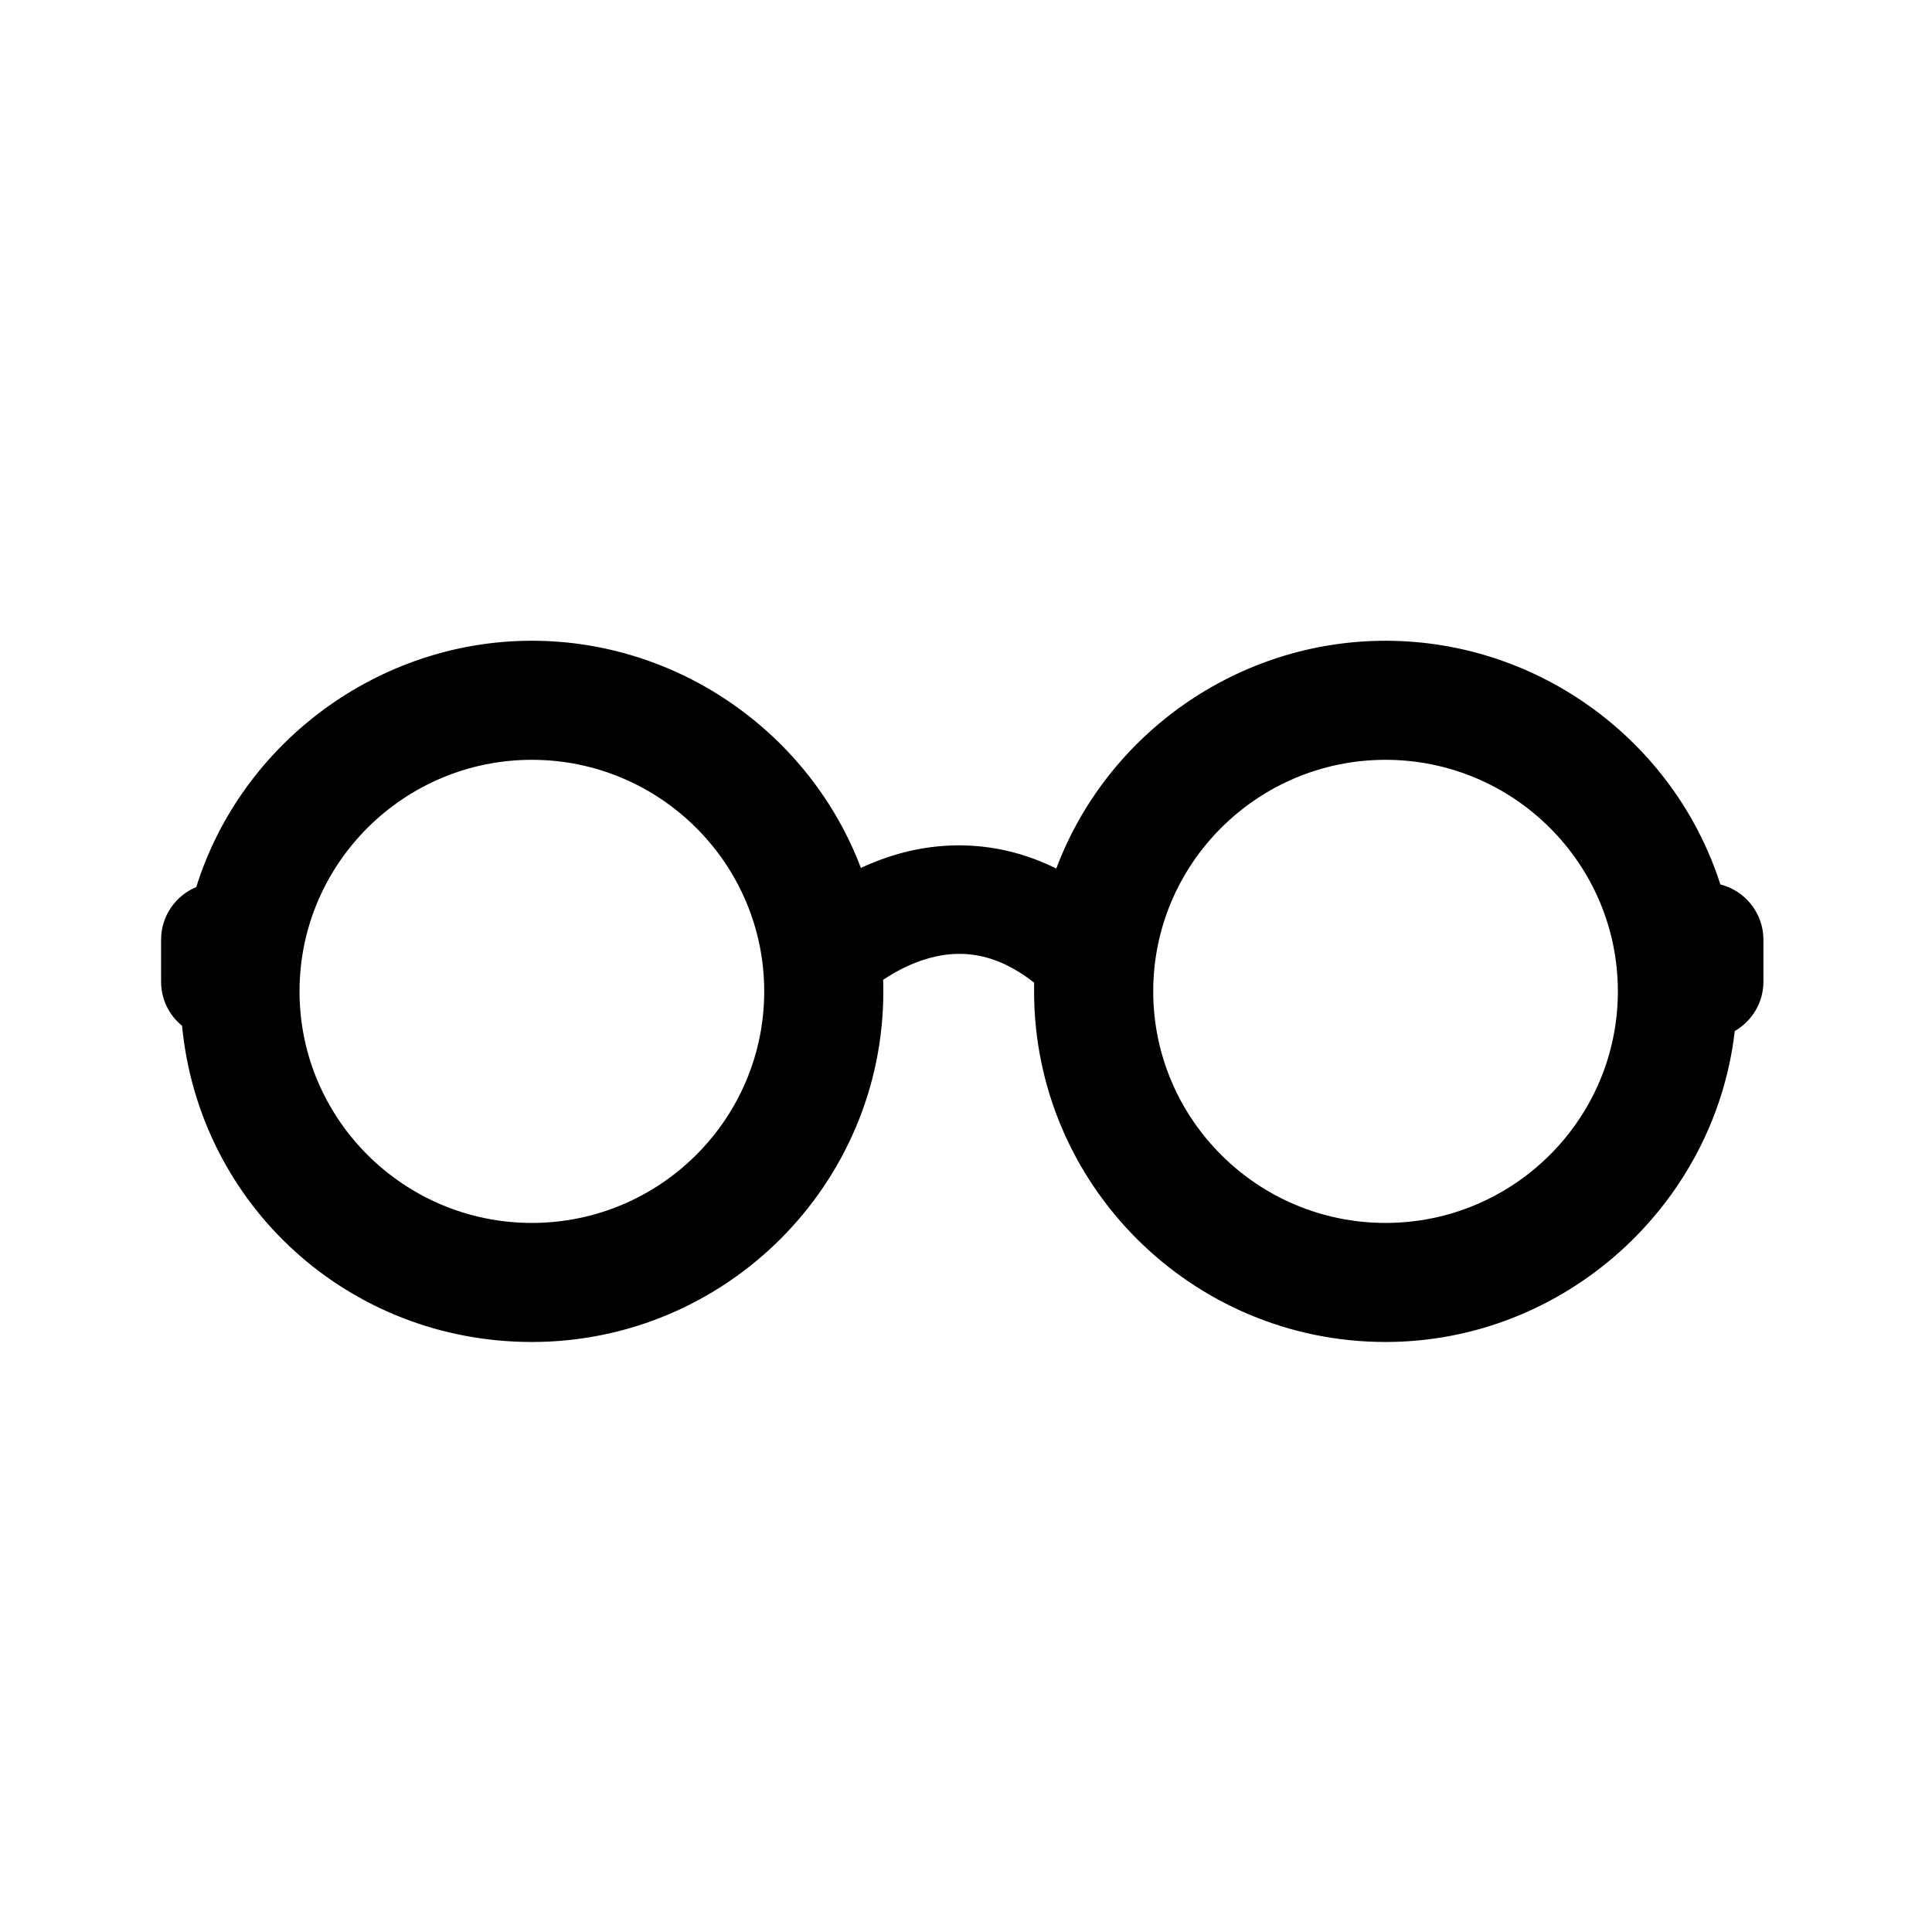 <?xml version="1.0" encoding="UTF-8"?>
<!-- The Best Svg Icon site in the world: iconSvg.co, Visit us! https://iconsvg.co -->
<svg fill="#000000" width="800px" height="800px" version="1.1" viewBox="144 144 512 512" xmlns="http://www.w3.org/2000/svg">
 <path d="m599.92 378.39c-12.176-37.941-48.043-64.582-88.73-64.582-39.176 0-73.852 24.668-87.266 60.363-14.055-6.992-29.629-8.047-44.684-3.008-2.394 0.812-4.762 1.754-7.098 2.84-13.473-35.574-48.195-60.199-87.184-60.199-40.727 0-76.973 27.031-88.949 65.277-5.461 2.262-9.32 7.656-9.32 13.93v11.156c0 4.711 2.172 8.914 5.559 11.68 4.551 47.484 44.09 83.793 92.711 83.793 51.348 0 93.133-41.691 93.133-92.918 0-1.012-0.012-2.031-0.051-3.059 2.684-1.805 6.219-3.797 10.348-5.184 10.5-3.508 20.066-1.582 29.668 5.926-0.012 0.777-0.016 1.559-0.016 2.316 0 51.227 41.781 92.918 93.145 92.918 47.387 0 87.238-36.238 92.543-82.395 4.516-2.606 7.594-7.496 7.594-13.082v-11.156c-0.004-7.039-4.871-12.969-11.402-14.617zm-88.738 89.699c-33.941 0-61.566-27.52-61.566-61.367 0-33.84 27.617-61.363 61.566-61.363 33.938 0 61.566 27.523 61.566 61.363 0 33.848-27.625 61.367-61.566 61.367zm-226.23 0c-33.953 0-61.574-27.52-61.574-61.367 0-33.84 27.617-61.363 61.574-61.363 33.93 0 61.574 27.523 61.574 61.363 0 33.848-27.641 61.367-61.574 61.367z"/>
</svg>